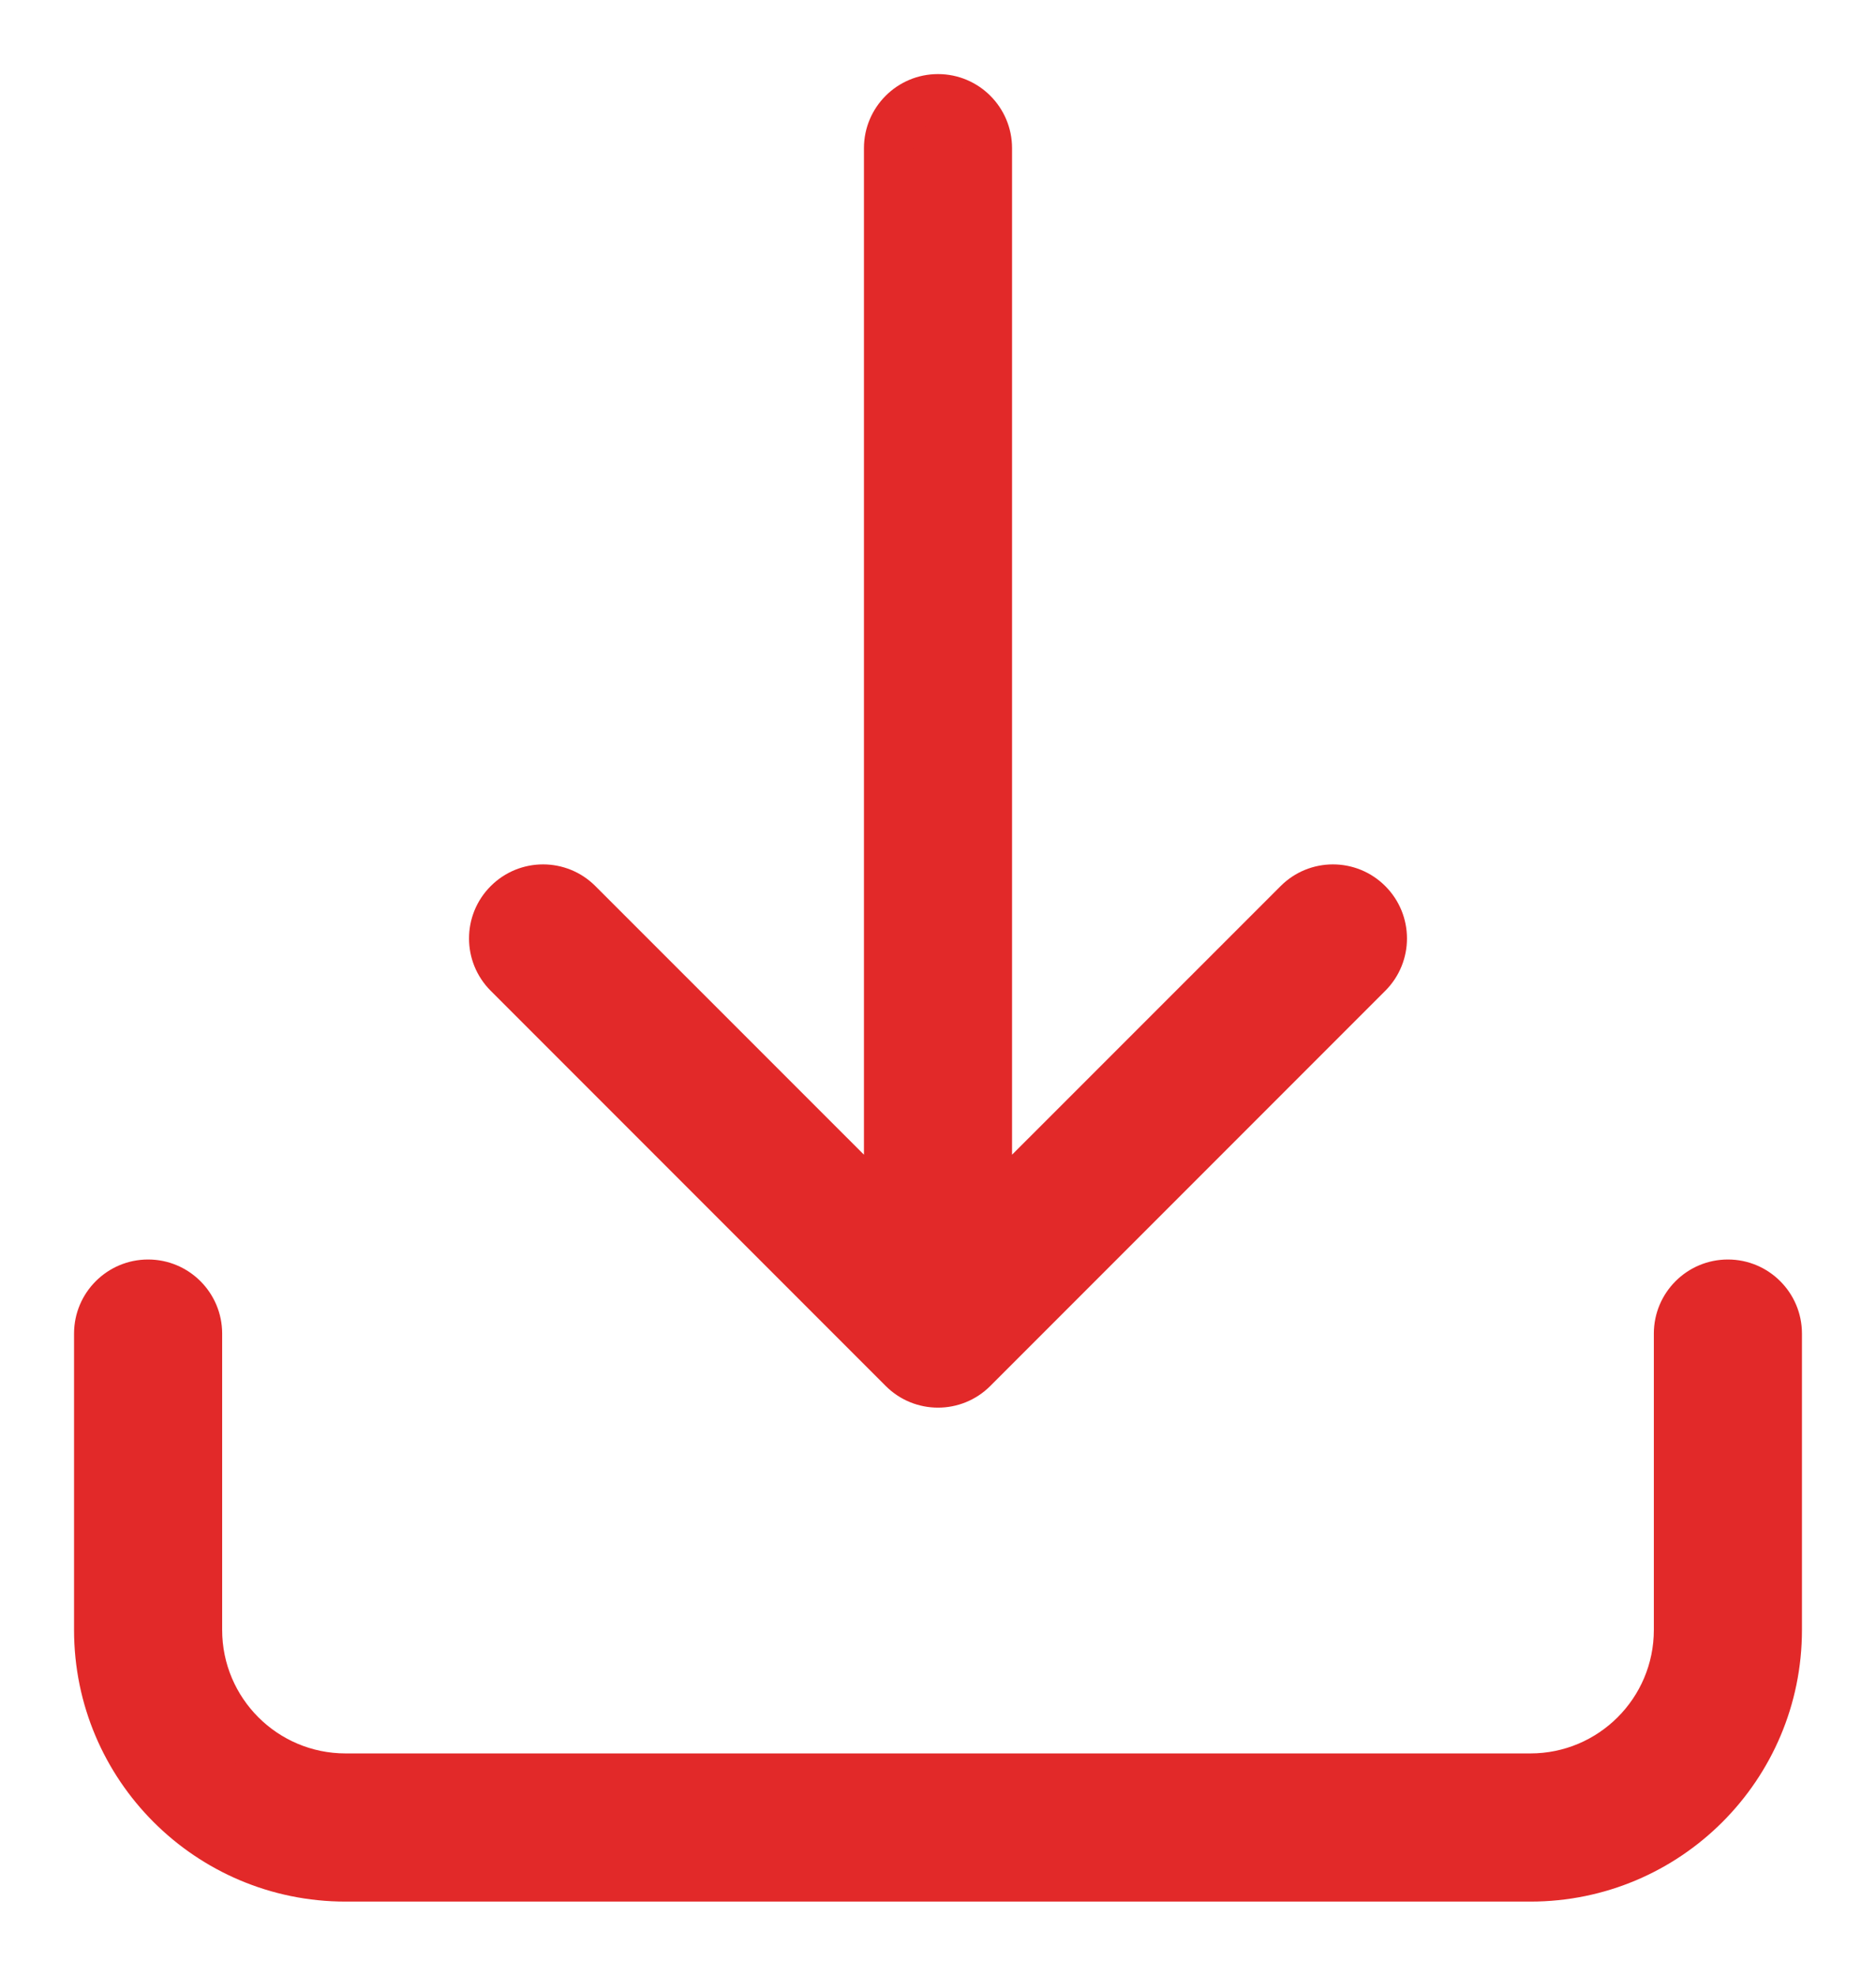 <svg width="19" height="20" viewBox="0 0 19 20" fill="none" xmlns="http://www.w3.org/2000/svg">
<path fill-rule="evenodd" clip-rule="evenodd" d="M17.5 13C17.224 13 17 13.224 17 13.5V16.5C17 17.328 16.328 18 15.5 18L3.5 18C2.672 18 2 17.328 2 16.5V13.5C2 13.224 1.776 13 1.5 13C1.224 13 1 13.224 1 13.5V16.5C1 17.881 2.119 19 3.5 19L15.5 19C16.881 19 18 17.881 18 16.5V13.5C18 13.224 17.776 13 17.5 13ZM13.146 9.146L10 12.293L10 1.5C10 1.224 9.776 1 9.5 1C9.224 1 9 1.224 9 1.5L9 12.293L5.854 9.146C5.658 8.951 5.342 8.951 5.146 9.146C4.951 9.342 4.951 9.658 5.146 9.854L9.146 13.854C9.342 14.049 9.658 14.049 9.854 13.854L13.854 9.854C14.049 9.658 14.049 9.342 13.854 9.146C13.658 8.951 13.342 8.951 13.146 9.146Z" fill="#E22929"/>
<path d="M10 12.293H9.75V12.896L10.177 12.47L10 12.293ZM13.146 9.146L12.97 8.97L12.97 8.97L13.146 9.146ZM9 12.293L8.823 12.47L9.25 12.896V12.293H9ZM5.854 9.146L6.03 8.97L6.03 8.97L5.854 9.146ZM5.146 9.146L4.97 8.97L4.97 8.97L5.146 9.146ZM5.146 9.854L4.97 10.03L4.97 10.03L5.146 9.854ZM9.146 13.854L8.97 14.03L8.97 14.03L9.146 13.854ZM9.854 13.854L10.03 14.03L10.03 14.03L9.854 13.854ZM13.854 9.854L14.03 10.03L14.03 10.03L13.854 9.854ZM13.854 9.146L14.03 8.97L14.03 8.97L13.854 9.146ZM17.25 13.5C17.25 13.362 17.362 13.25 17.5 13.25V12.75C17.086 12.75 16.75 13.086 16.75 13.5H17.25ZM17.25 16.5V13.5H16.75V16.5H17.25ZM15.5 18.25C16.466 18.25 17.25 17.466 17.25 16.5H16.75C16.75 17.19 16.19 17.75 15.5 17.75V18.25ZM3.5 18.25L15.5 18.25V17.75L3.5 17.75V18.25ZM1.75 16.5C1.75 17.466 2.534 18.25 3.5 18.25V17.75C2.81 17.75 2.25 17.19 2.25 16.5H1.75ZM1.75 13.5V16.5H2.25L2.25 13.5H1.75ZM1.5 13.25C1.638 13.25 1.75 13.362 1.75 13.5H2.25C2.25 13.086 1.914 12.75 1.5 12.75V13.25ZM1.25 13.5C1.25 13.362 1.362 13.25 1.5 13.25V12.75C1.086 12.75 0.75 13.086 0.75 13.5H1.25ZM1.25 16.5V13.5H0.75V16.5H1.25ZM3.5 18.75C2.257 18.75 1.25 17.743 1.25 16.5H0.75C0.75 18.019 1.981 19.25 3.5 19.25V18.75ZM15.5 18.75L3.5 18.75V19.25L15.5 19.25V18.75ZM17.75 16.5C17.75 17.743 16.743 18.75 15.5 18.75V19.25C17.019 19.25 18.25 18.019 18.25 16.5H17.75ZM17.75 13.5V16.5H18.25V13.5H17.75ZM17.5 13.25C17.638 13.25 17.75 13.362 17.75 13.5H18.25C18.25 13.086 17.914 12.75 17.5 12.75V13.25ZM10.177 12.47L13.323 9.323L12.97 8.97L9.823 12.116L10.177 12.47ZM9.75 1.5L9.75 12.293H10.25L10.25 1.5L9.75 1.5ZM9.5 1.25C9.638 1.25 9.75 1.362 9.75 1.5L10.25 1.5C10.25 1.086 9.914 0.75 9.5 0.75V1.25ZM9.25 1.5C9.25 1.362 9.362 1.25 9.5 1.25V0.75C9.086 0.75 8.75 1.086 8.75 1.5L9.25 1.5ZM9.25 12.293L9.25 1.5L8.75 1.5L8.75 12.293H9.25ZM5.677 9.323L8.823 12.47L9.177 12.116L6.03 8.97L5.677 9.323ZM5.323 9.323C5.421 9.226 5.579 9.226 5.677 9.323L6.03 8.97C5.737 8.677 5.263 8.677 4.97 8.97L5.323 9.323ZM5.323 9.677C5.226 9.579 5.226 9.421 5.323 9.323L4.97 8.97C4.677 9.263 4.677 9.737 4.97 10.03L5.323 9.677ZM9.323 13.677L5.323 9.677L4.97 10.03L8.97 14.03L9.323 13.677ZM9.677 13.677C9.579 13.774 9.421 13.774 9.323 13.677L8.97 14.03C9.263 14.323 9.737 14.323 10.03 14.03L9.677 13.677ZM13.677 9.677L9.677 13.677L10.03 14.03L14.03 10.03L13.677 9.677ZM13.677 9.323C13.774 9.421 13.774 9.579 13.677 9.677L14.03 10.03C14.323 9.737 14.323 9.263 14.03 8.97L13.677 9.323ZM13.323 9.323C13.421 9.226 13.579 9.226 13.677 9.323L14.03 8.97C13.737 8.677 13.263 8.677 12.97 8.97L13.323 9.323Z" fill="#E22929"/>
</svg>
